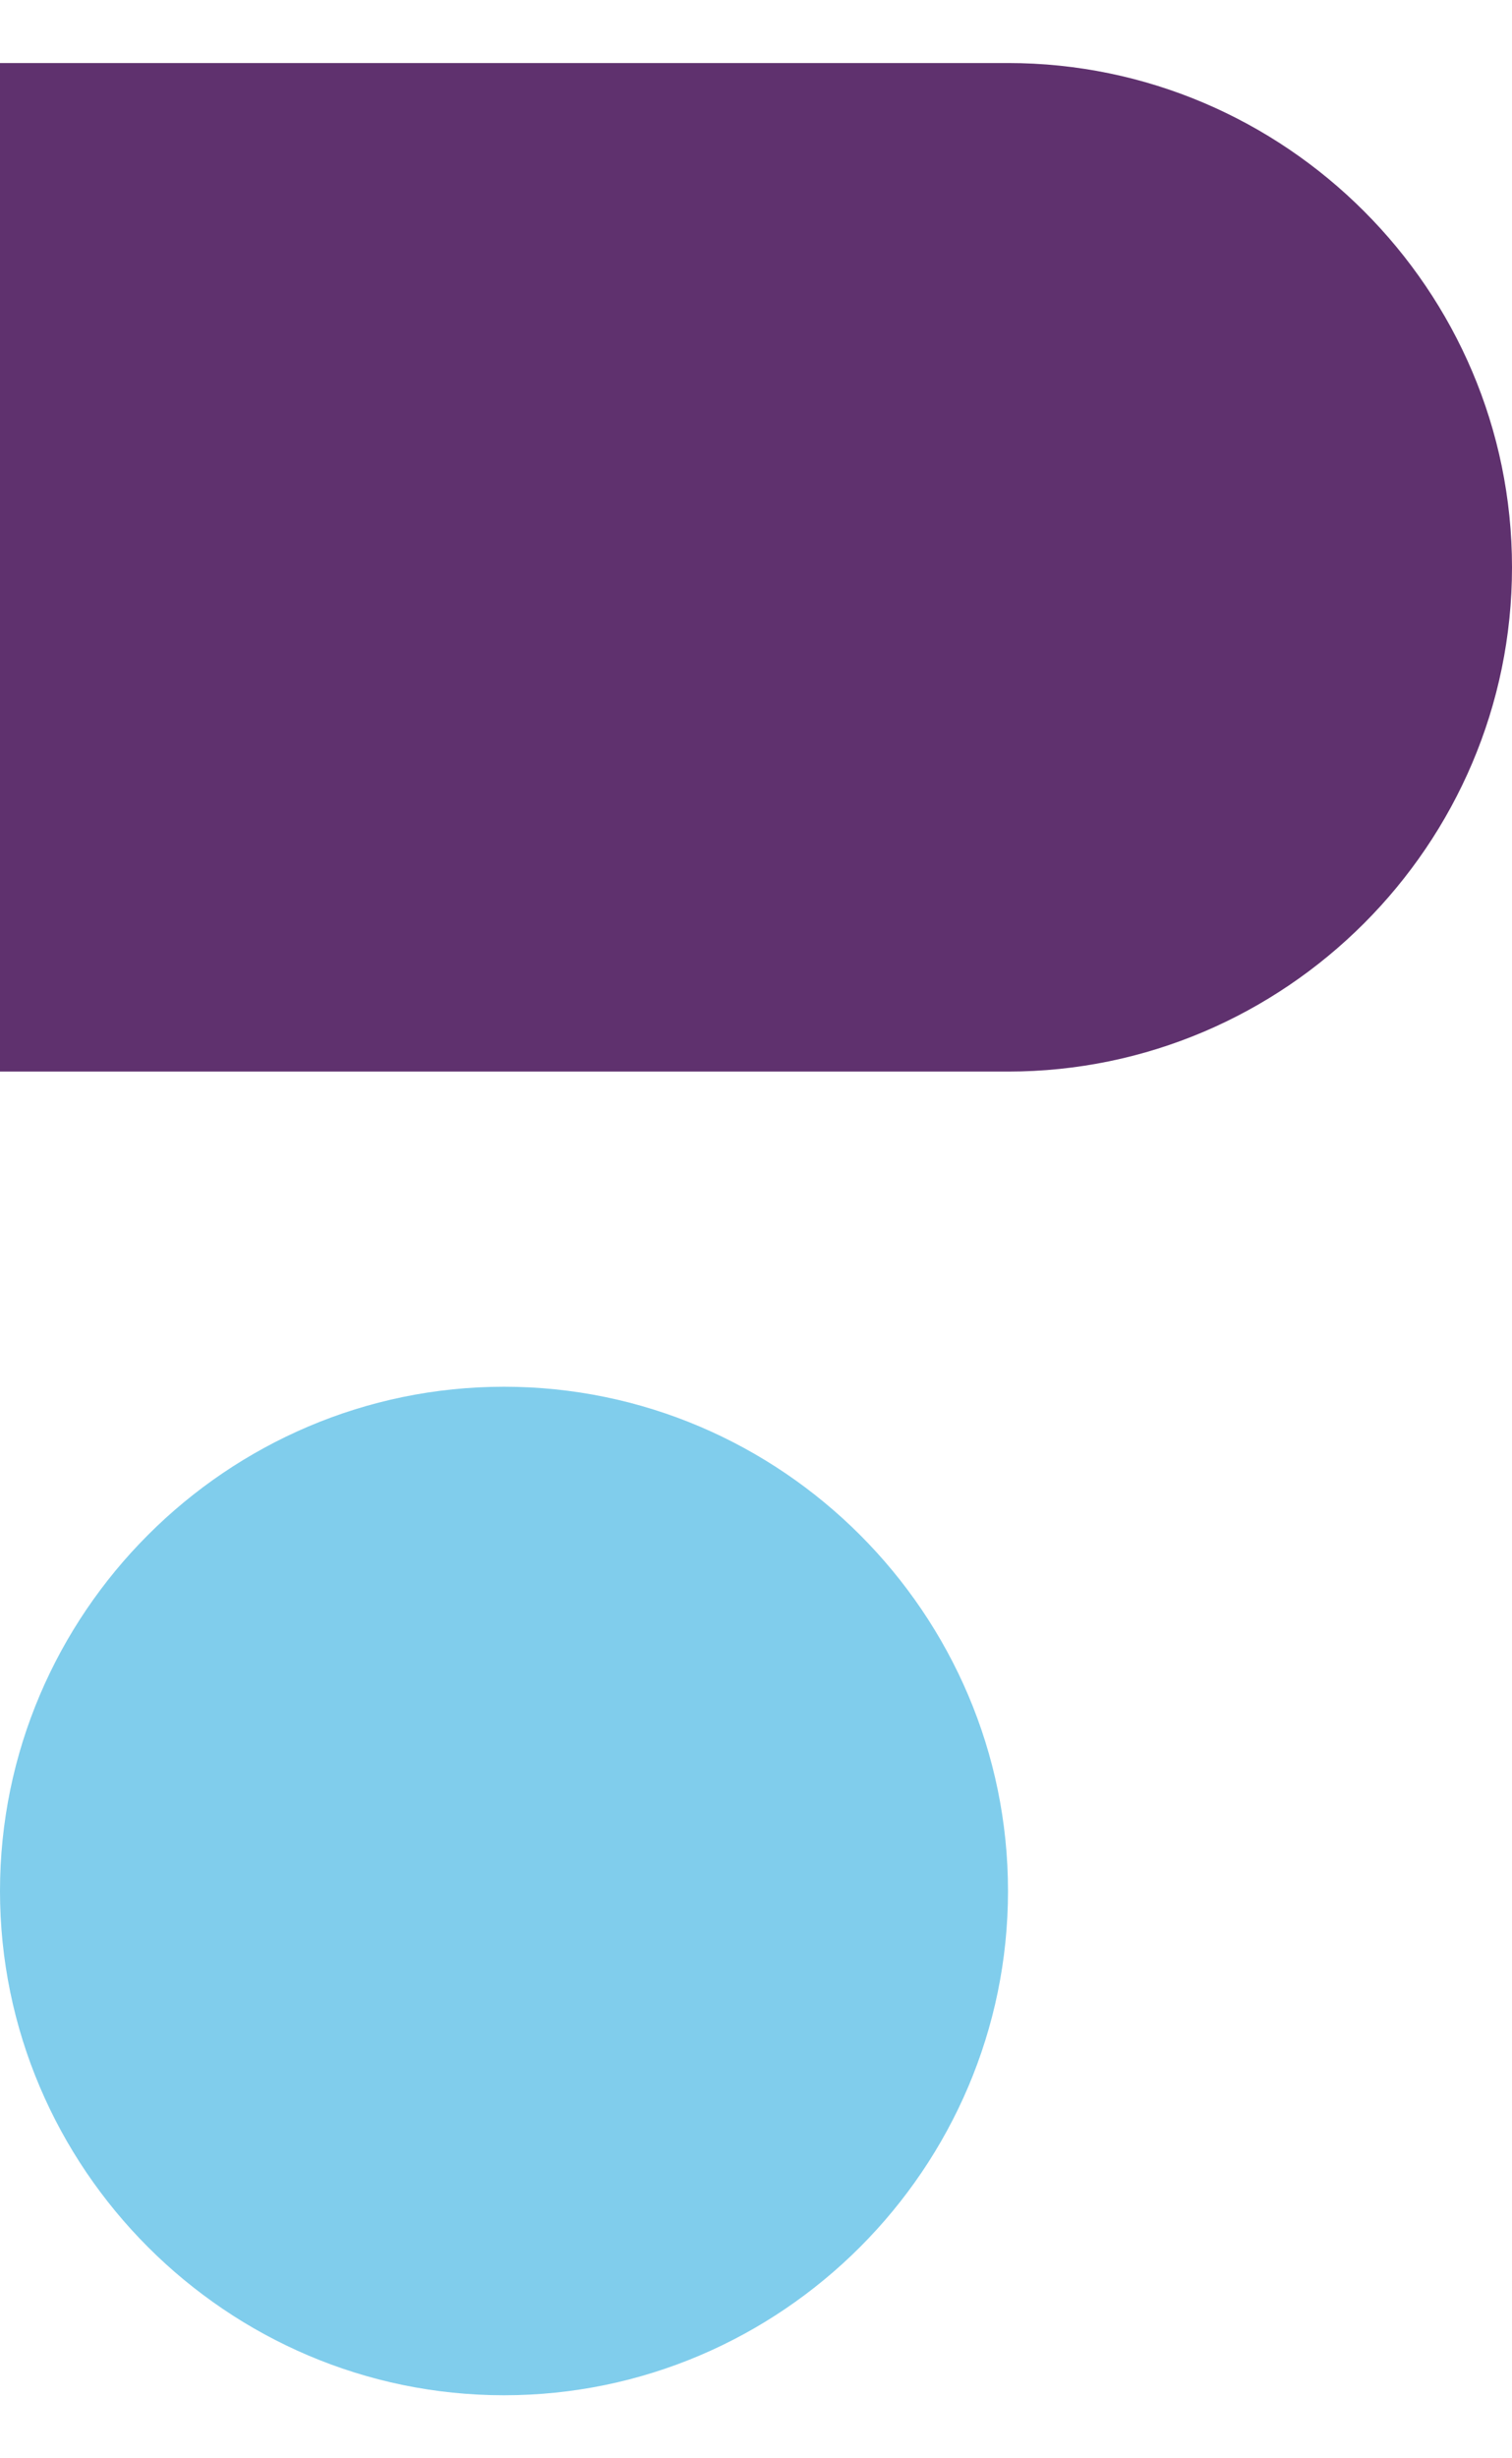 <svg xmlns="http://www.w3.org/2000/svg" viewBox="0 0 24 39" xmlns:v="https://vecta.io/nano"><path d="M16 30c0 4.4-3.6 8-8 8s-8-3.6-8-8 3.6-8 8-8 8 3.6 8 8z" fill="#80cdec"/><path d="M0 17h16c4.4 0 8-3.6 8-8s-3.6-8-8-8H0v16z" fill="#5f316e"/></svg>